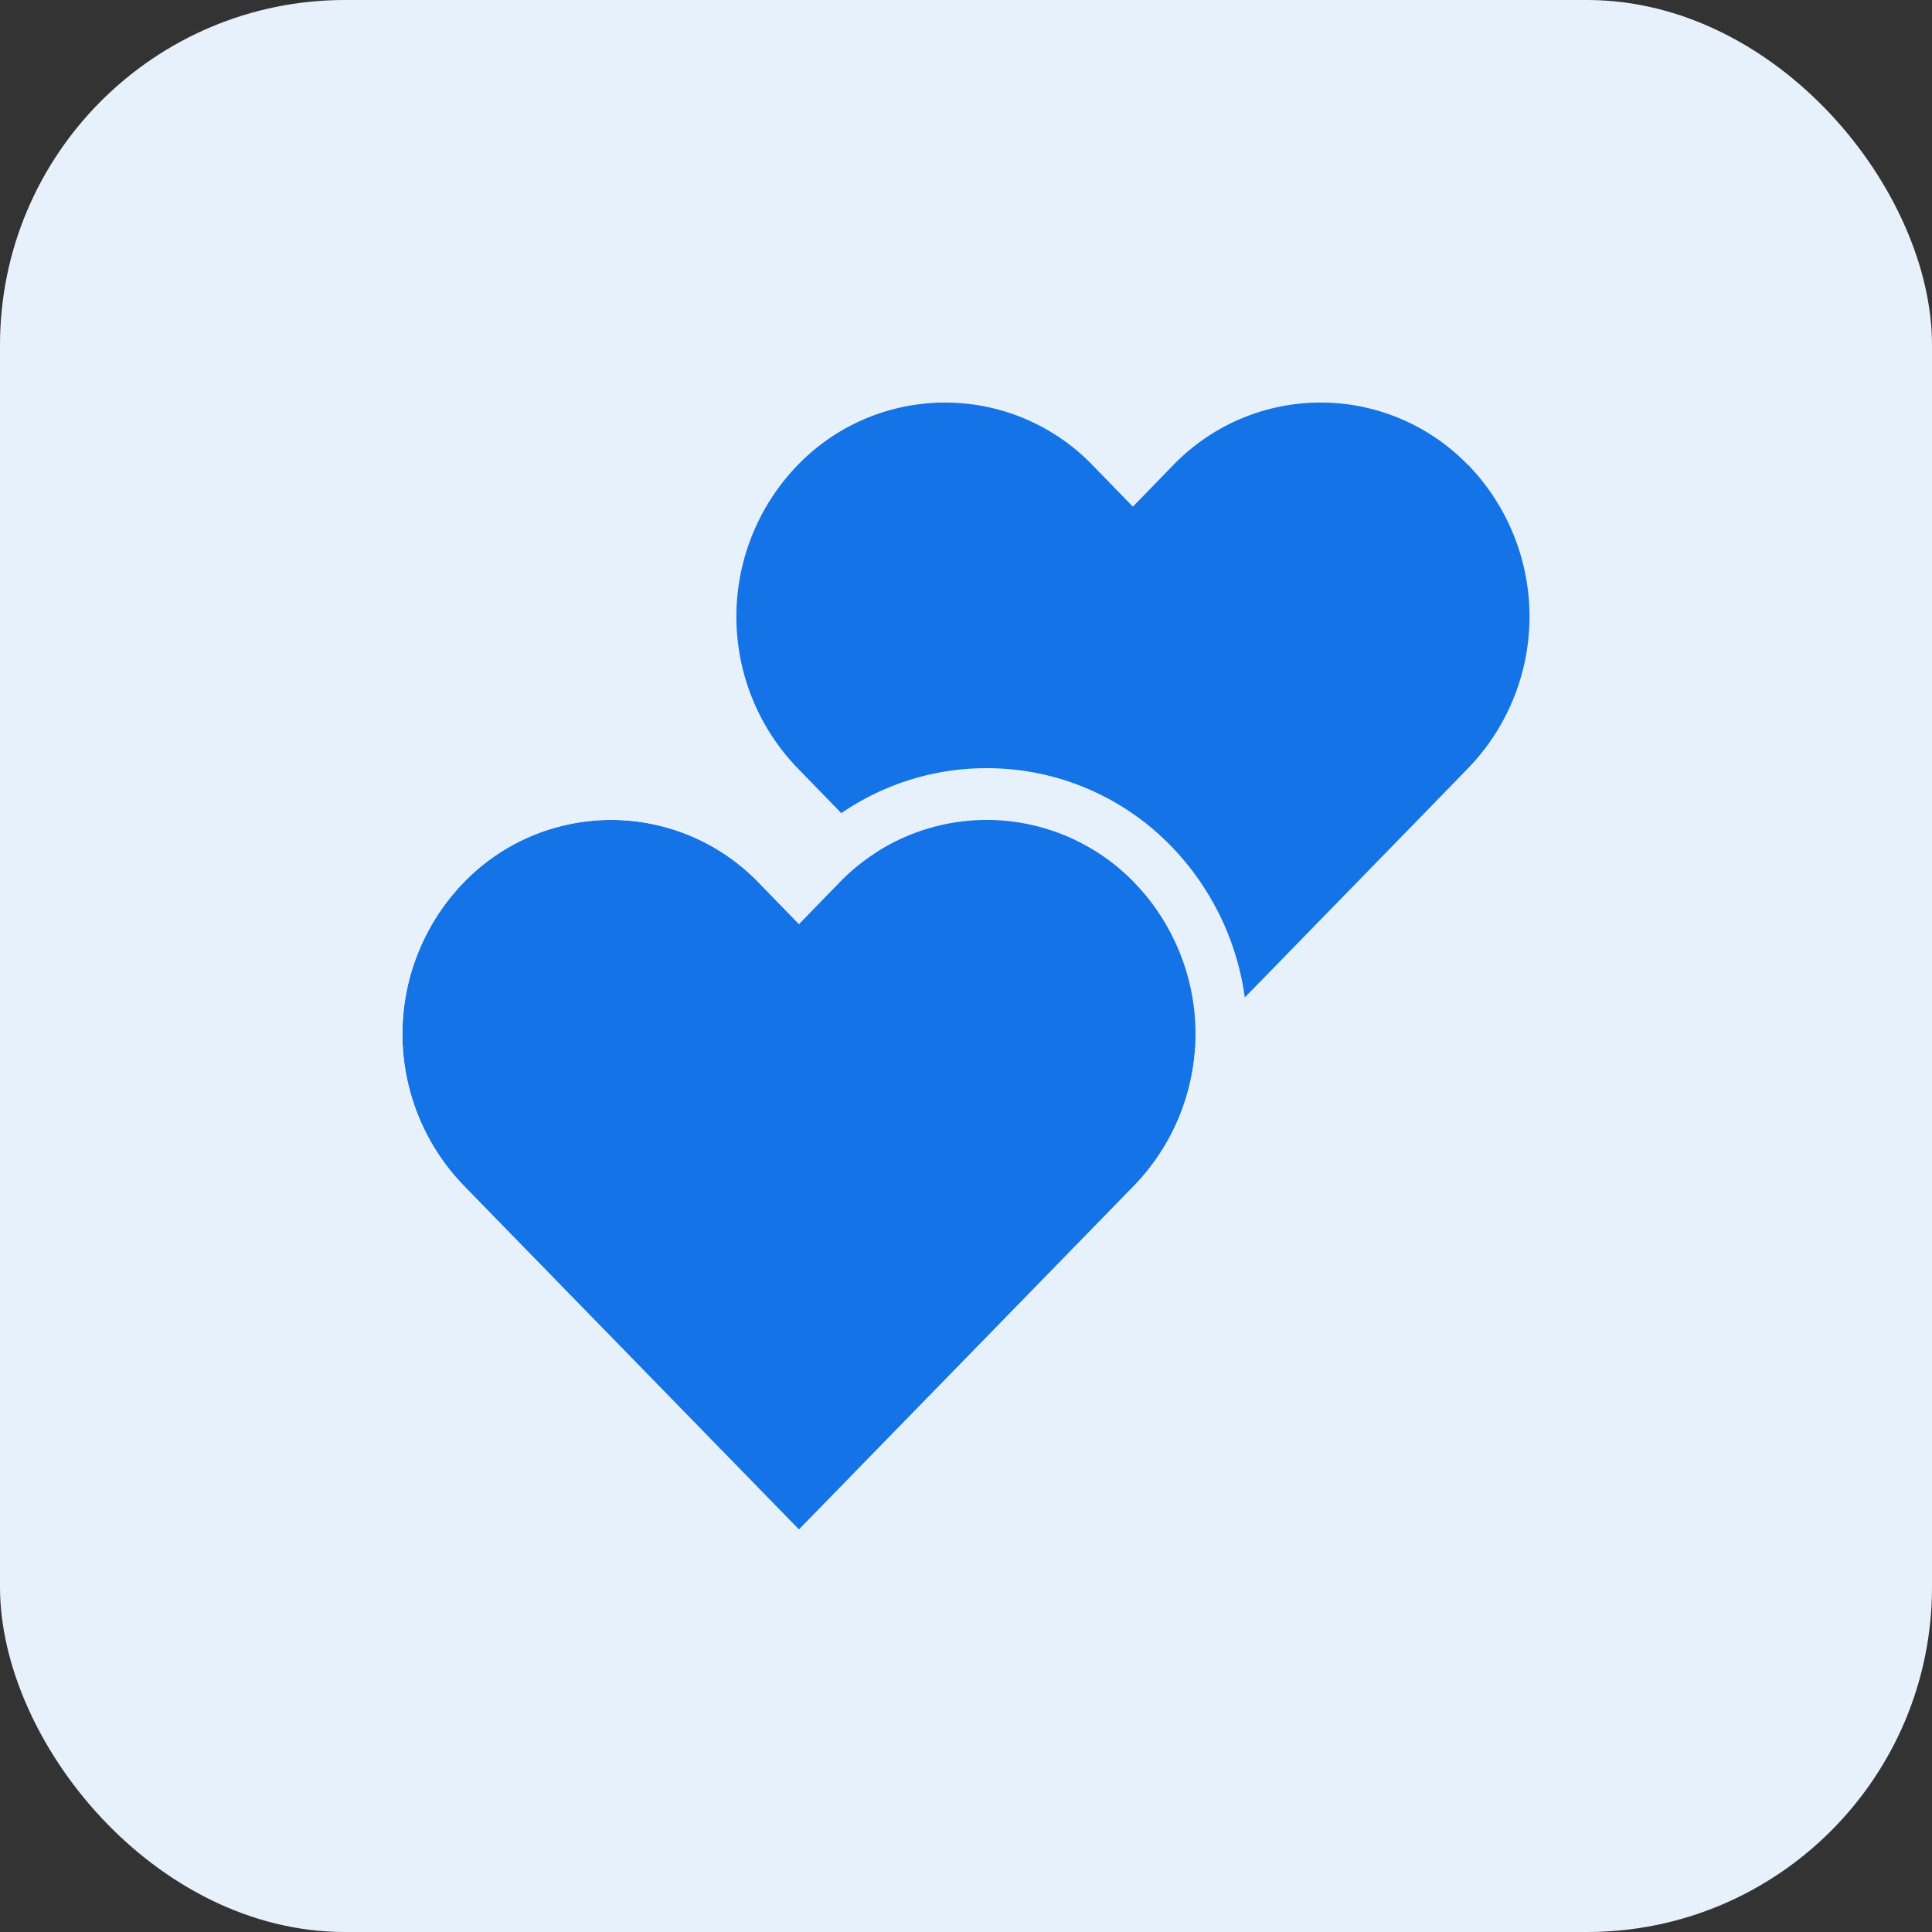 <svg xmlns="http://www.w3.org/2000/svg" width="56" height="56" viewBox="0 0 56 56"><rect x="0" y="0" width="56" height="56" fill="#333333" stroke="none"/><g transform="translate(-1246 -5467)"><g transform="translate(1246 5467)"><rect width="56" height="56" rx="10" fill="#e7f1fc"/></g><g transform="translate(1257.664 5478.667)"><path d="M22.763,4.817a5.941,5.941,0,0,0-8.555,0l-1.166,1.2-1.166-1.2a5.942,5.942,0,0,0-8.555,0,6.321,6.321,0,0,0,0,8.777l1.166,1.2,8.555,8.777L21.6,14.79l1.166-1.2a6.32,6.32,0,0,0,0-8.777Z" transform="translate(8.131 -2.998)" fill="#1473e6"/><path d="M22.765,4.817a5.942,5.942,0,0,0-8.556,0l-1.166,1.2-1.166-1.2a5.943,5.943,0,0,0-8.556,0,6.321,6.321,0,0,0,0,8.777l1.166,1.2,8.556,8.777L21.6,14.79l1.166-1.2a6.319,6.319,0,0,0,0-8.777Z" transform="translate(-1.549 9.099)" fill="#1473e6"/><path d="M18.487,3a5.953,5.953,0,0,0-4.278,1.818l-1.166,1.2-1.166-1.2a5.943,5.943,0,0,0-8.556,0,6.321,6.321,0,0,0,0,8.777l9.722,9.973,9.722-9.973a6.319,6.319,0,0,0,0-8.777A5.953,5.953,0,0,0,18.487,3m0-1.5A7.422,7.422,0,0,1,23.84,3.77a7.819,7.819,0,0,1,0,10.872l-9.722,9.973a1.5,1.5,0,0,1-2.148,0L2.247,14.641a7.82,7.82,0,0,1,0-10.872,7.443,7.443,0,0,1,10.7,0l.092.094.092-.094A7.422,7.422,0,0,1,18.487,1.5Z" transform="translate(-1.549 9.099)" fill="#e7f1fc"/></g></g></svg>